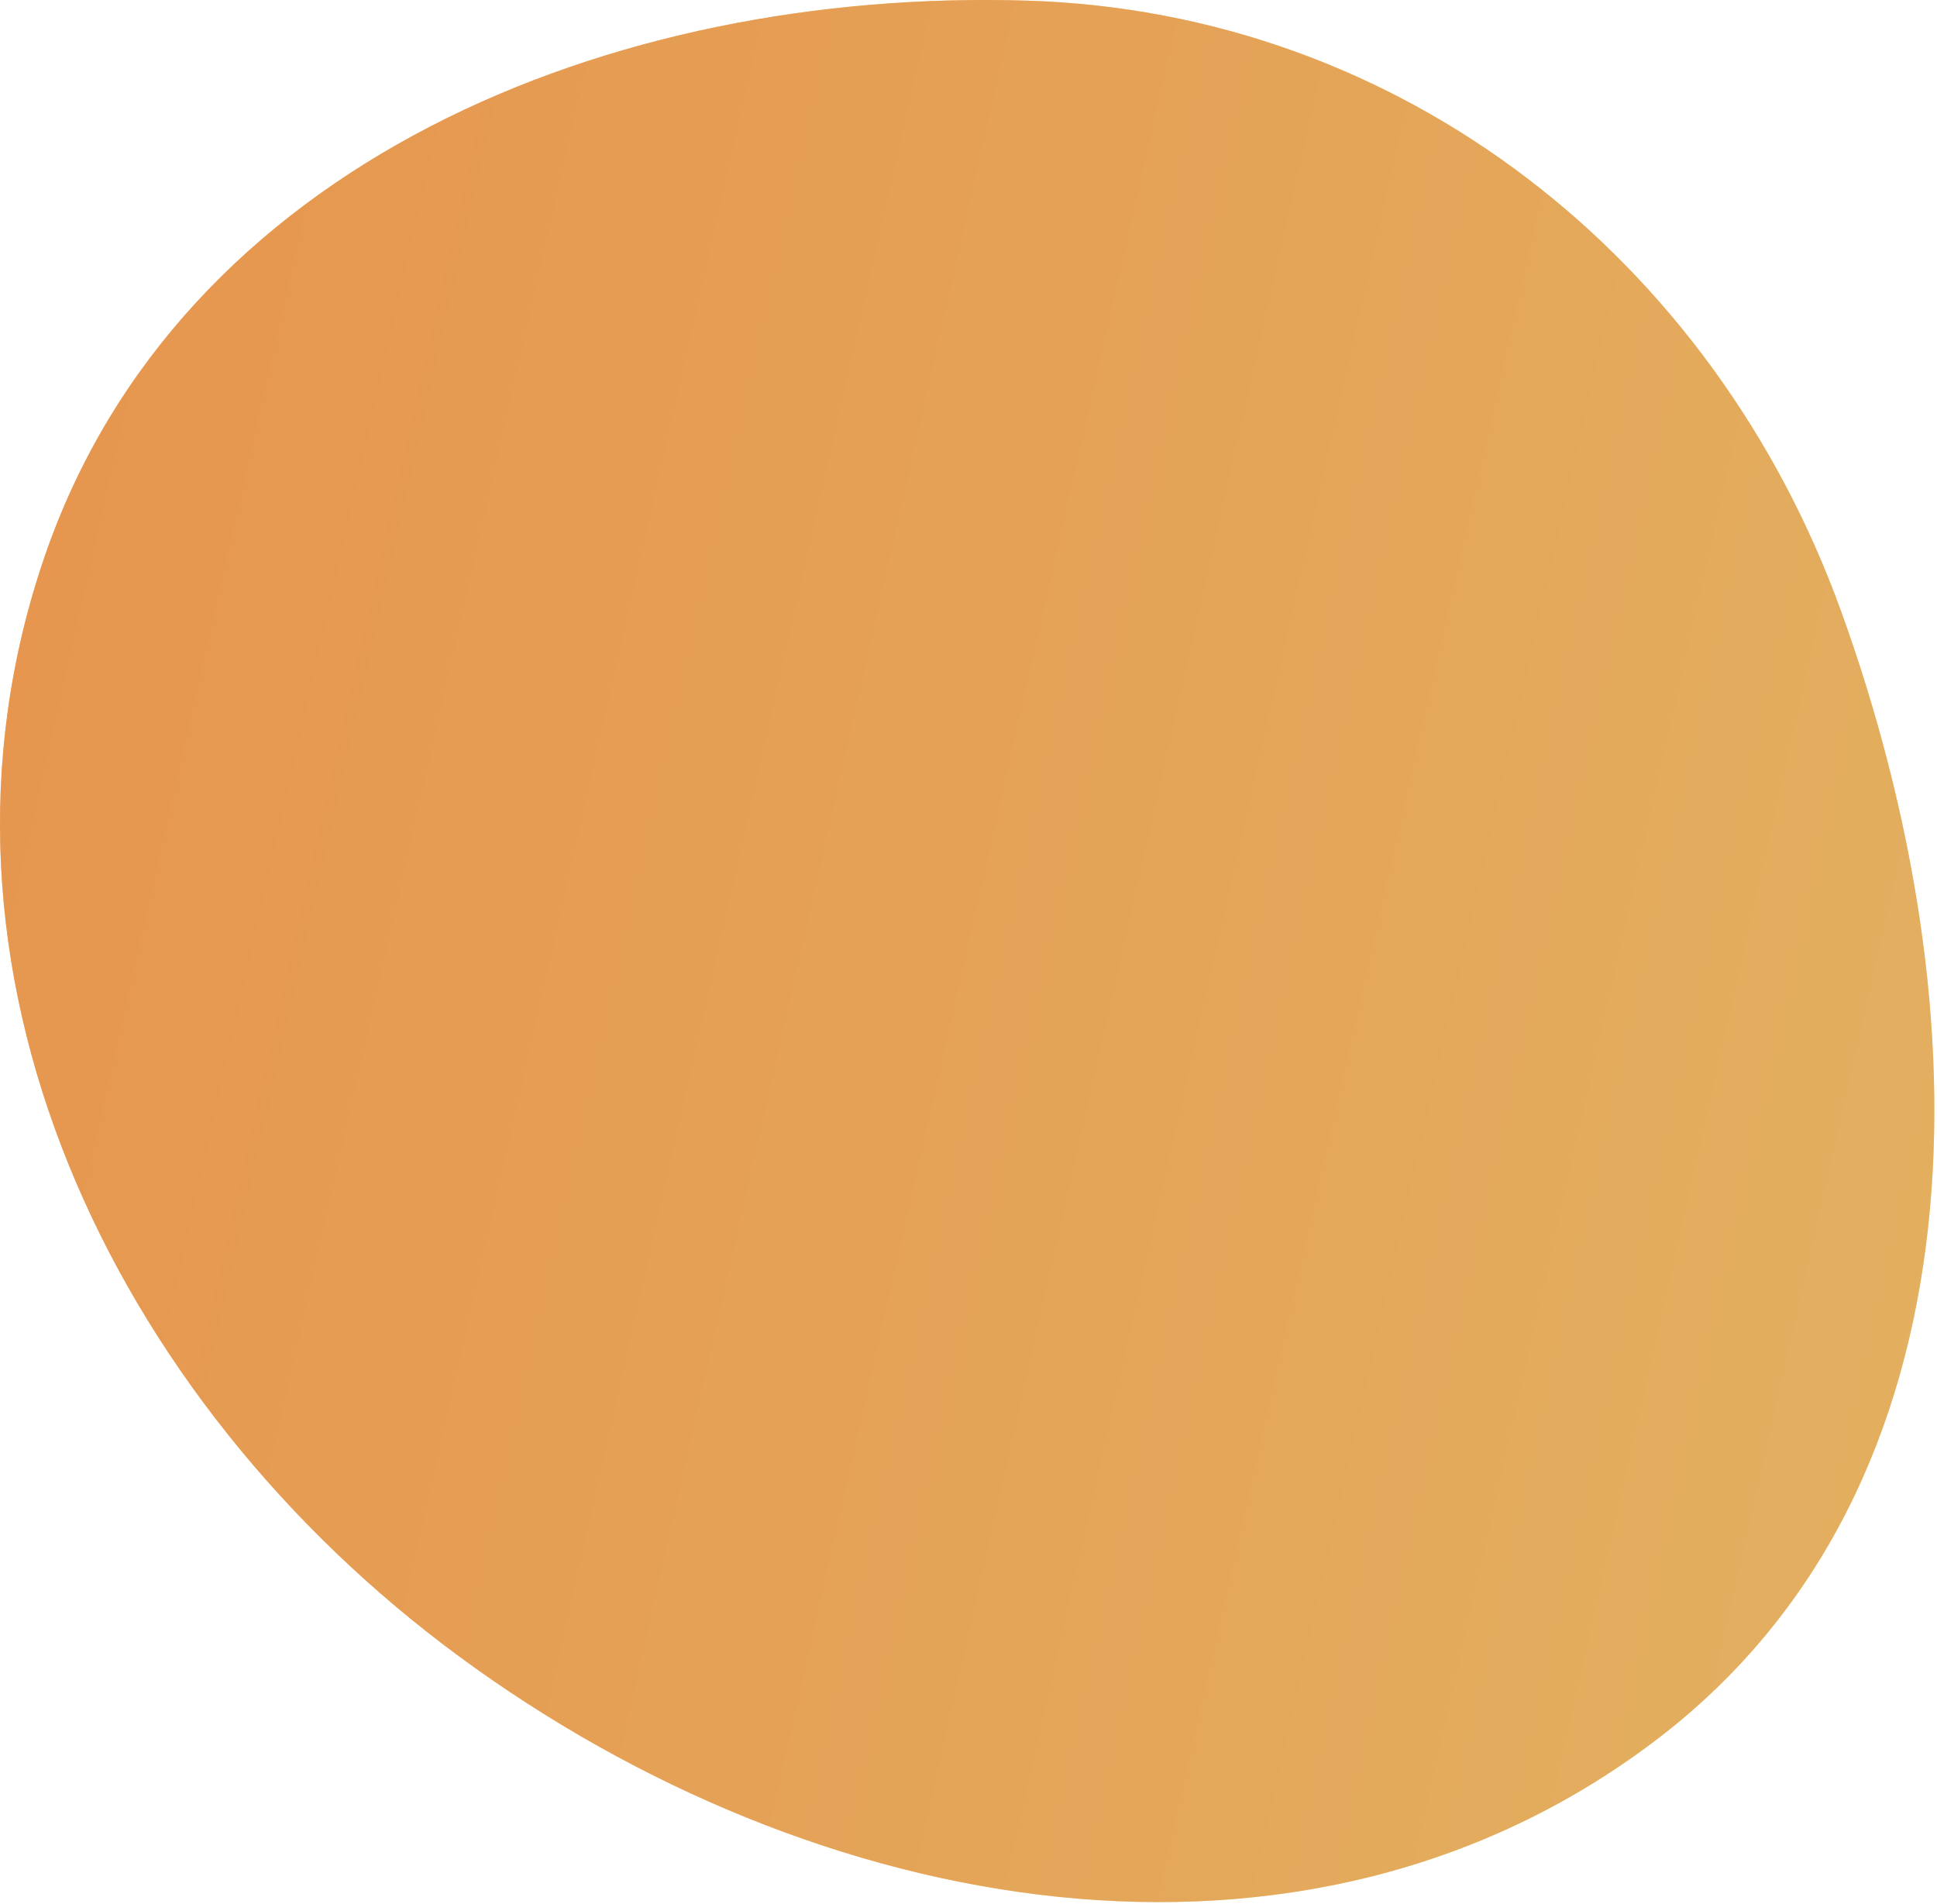 <?xml version="1.0" encoding="UTF-8"?> <svg xmlns="http://www.w3.org/2000/svg" width="580" height="570" viewBox="0 0 580 570" fill="none"> <path fill-rule="evenodd" clip-rule="evenodd" d="M307.459 0.19C419.759 3.6 513.191 77.461 551.334 183.141C594.202 301.914 596.212 445.027 495.507 521.207C390.082 600.958 244.202 574.341 137.685 496.055C33.17 419.24 -28.714 289.516 13.301 166.802C53.656 48.934 182.931 -3.591 307.459 0.19Z" fill="url(#paint0_linear_430_1178)"></path> <path fill-rule="evenodd" clip-rule="evenodd" d="M307.459 0.19C419.759 3.6 513.191 77.461 551.334 183.141C594.202 301.914 596.212 445.027 495.507 521.207C390.082 600.958 244.202 574.341 137.685 496.055C33.17 419.24 -28.714 289.516 13.301 166.802C53.656 48.934 182.931 -3.591 307.459 0.19Z" fill="#CE9B74" fill-opacity="0.5"></path> <defs> <linearGradient id="paint0_linear_430_1178" x1="579.057" y1="569.456" x2="-94.188" y2="417.614" gradientUnits="userSpaceOnUse"> <stop stop-color="#F8C84E"></stop> <stop offset="1" stop-color="#FF8F28"></stop> </linearGradient> </defs> </svg> 